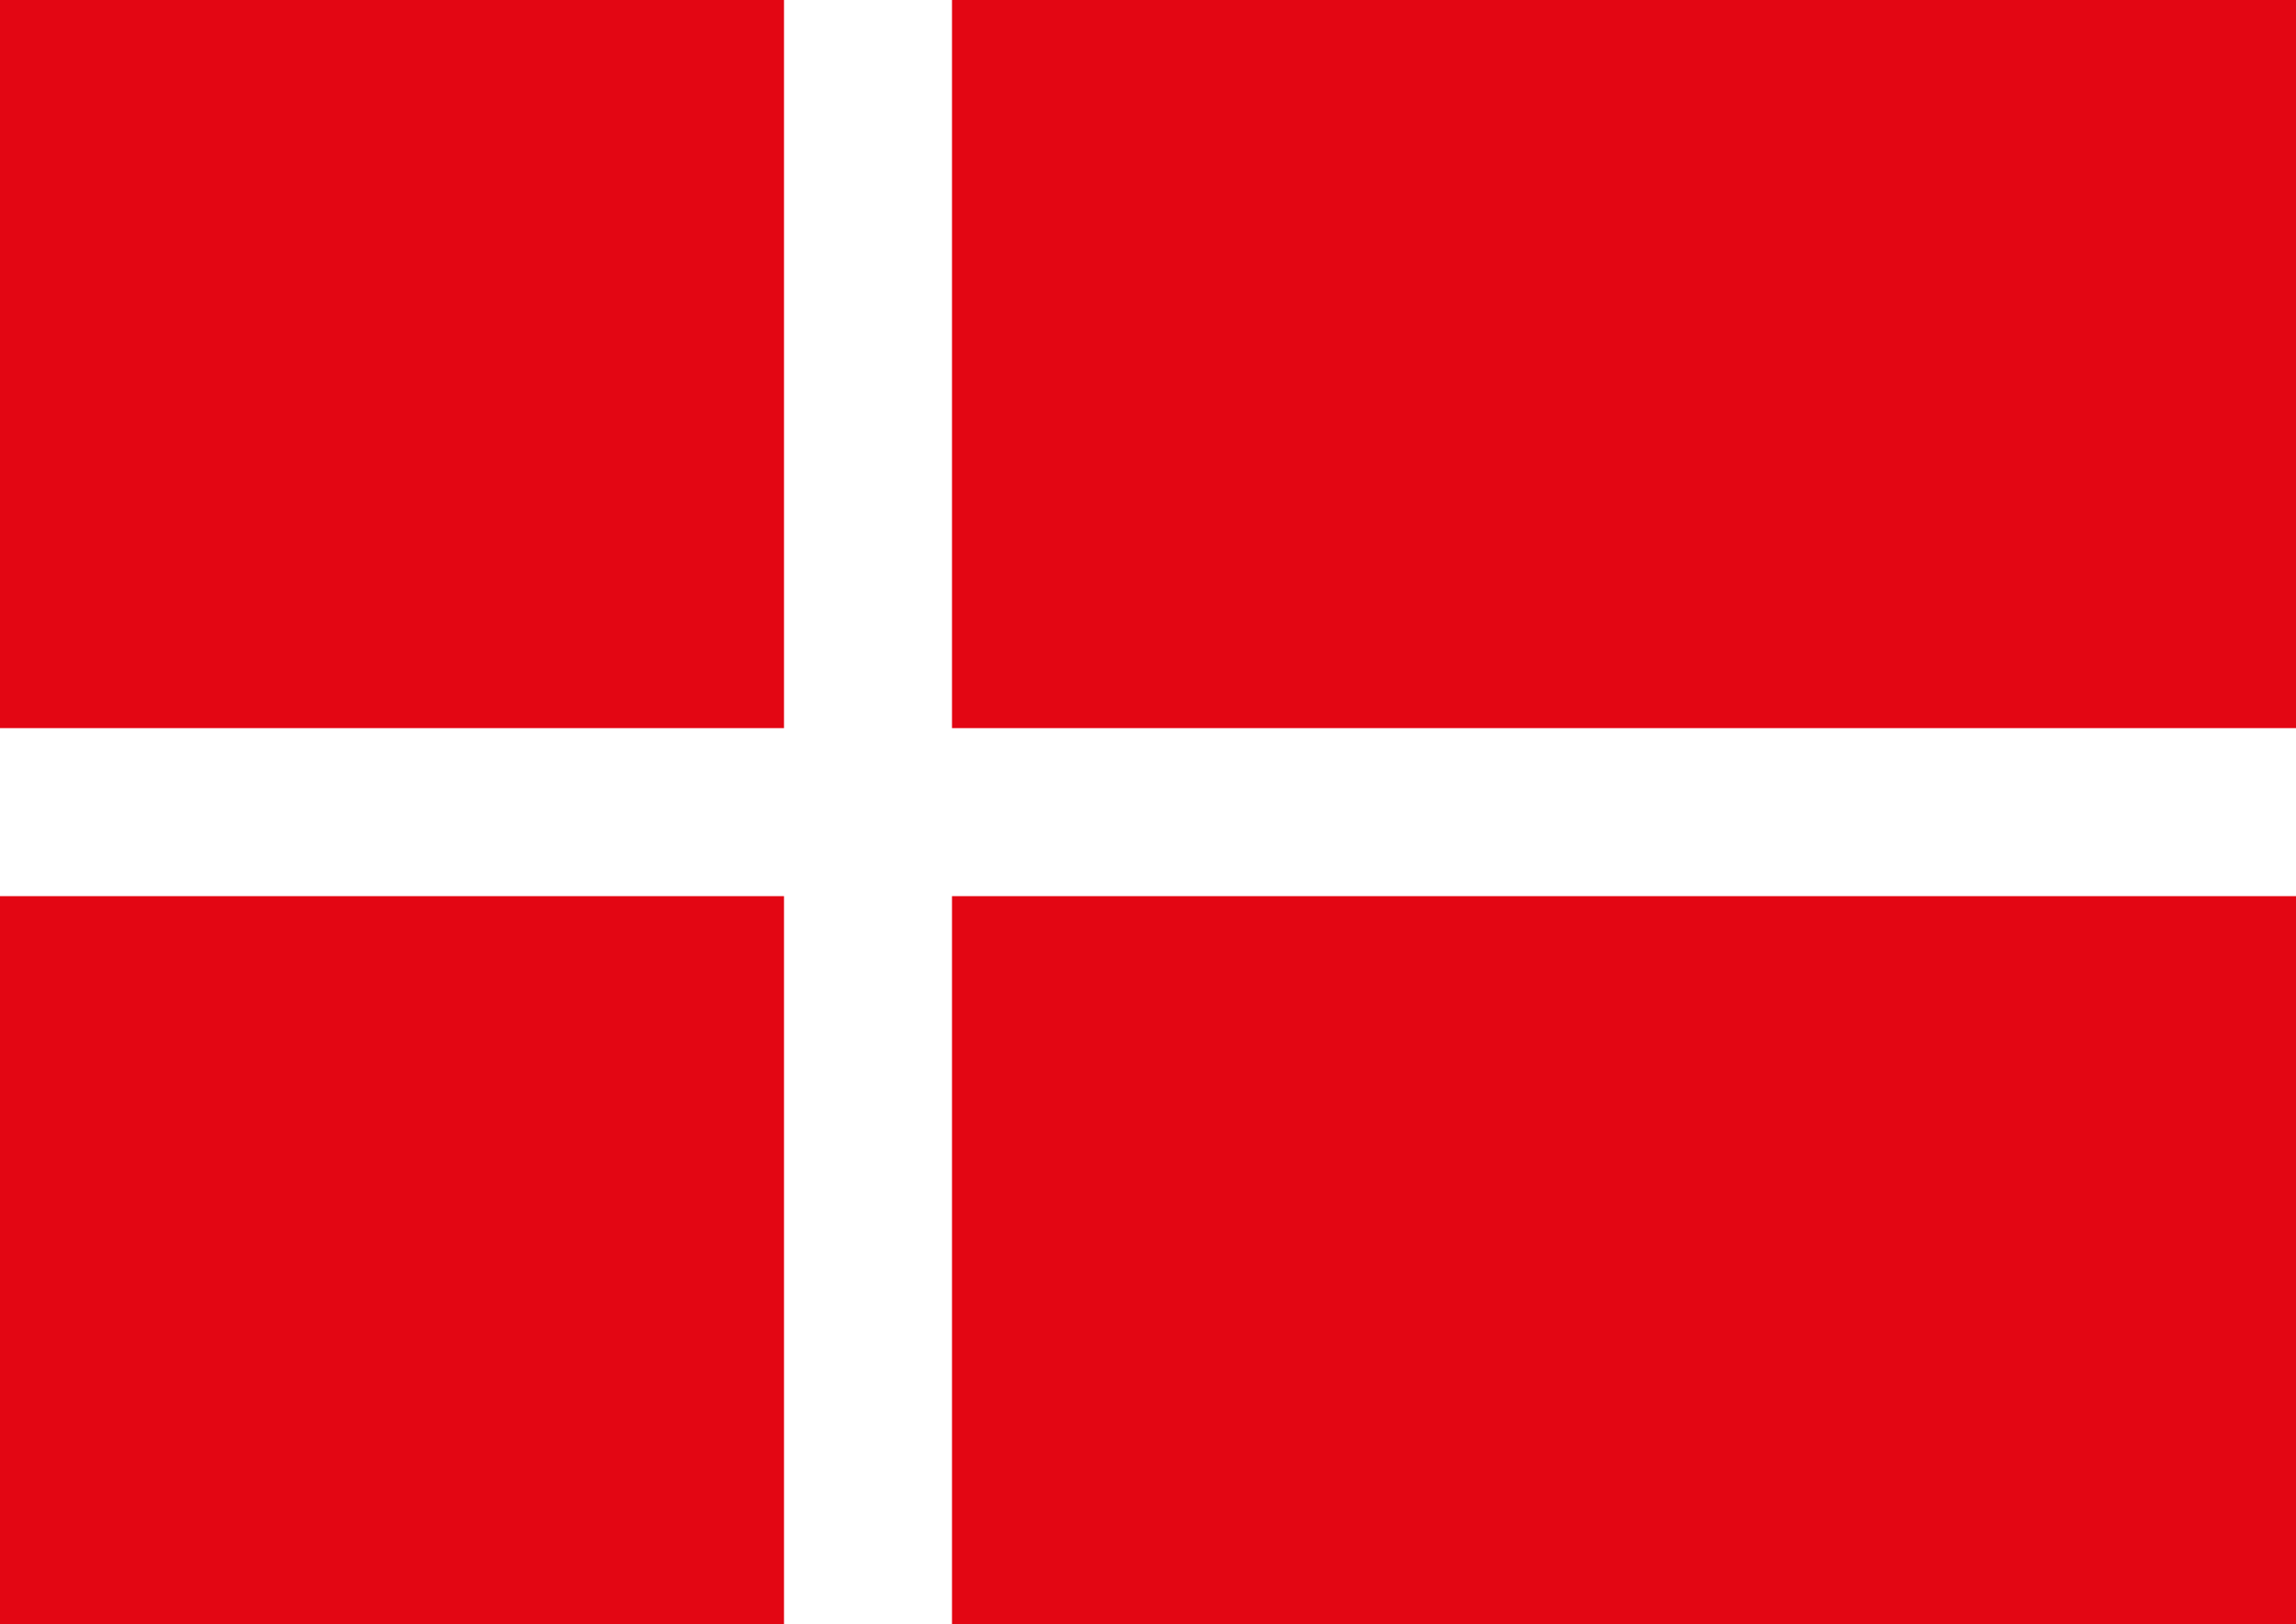 <svg width="41" height="29" viewBox="0 0 41 29" fill="none" xmlns="http://www.w3.org/2000/svg">
<rect width="14" height="13" fill="#E30613"/>
<rect y="16" width="14" height="13" fill="#E30613"/>
<rect x="17" width="24" height="13" fill="#E30613"/>
<rect x="17" y="16" width="24" height="13" fill="#E30613"/>
</svg>
